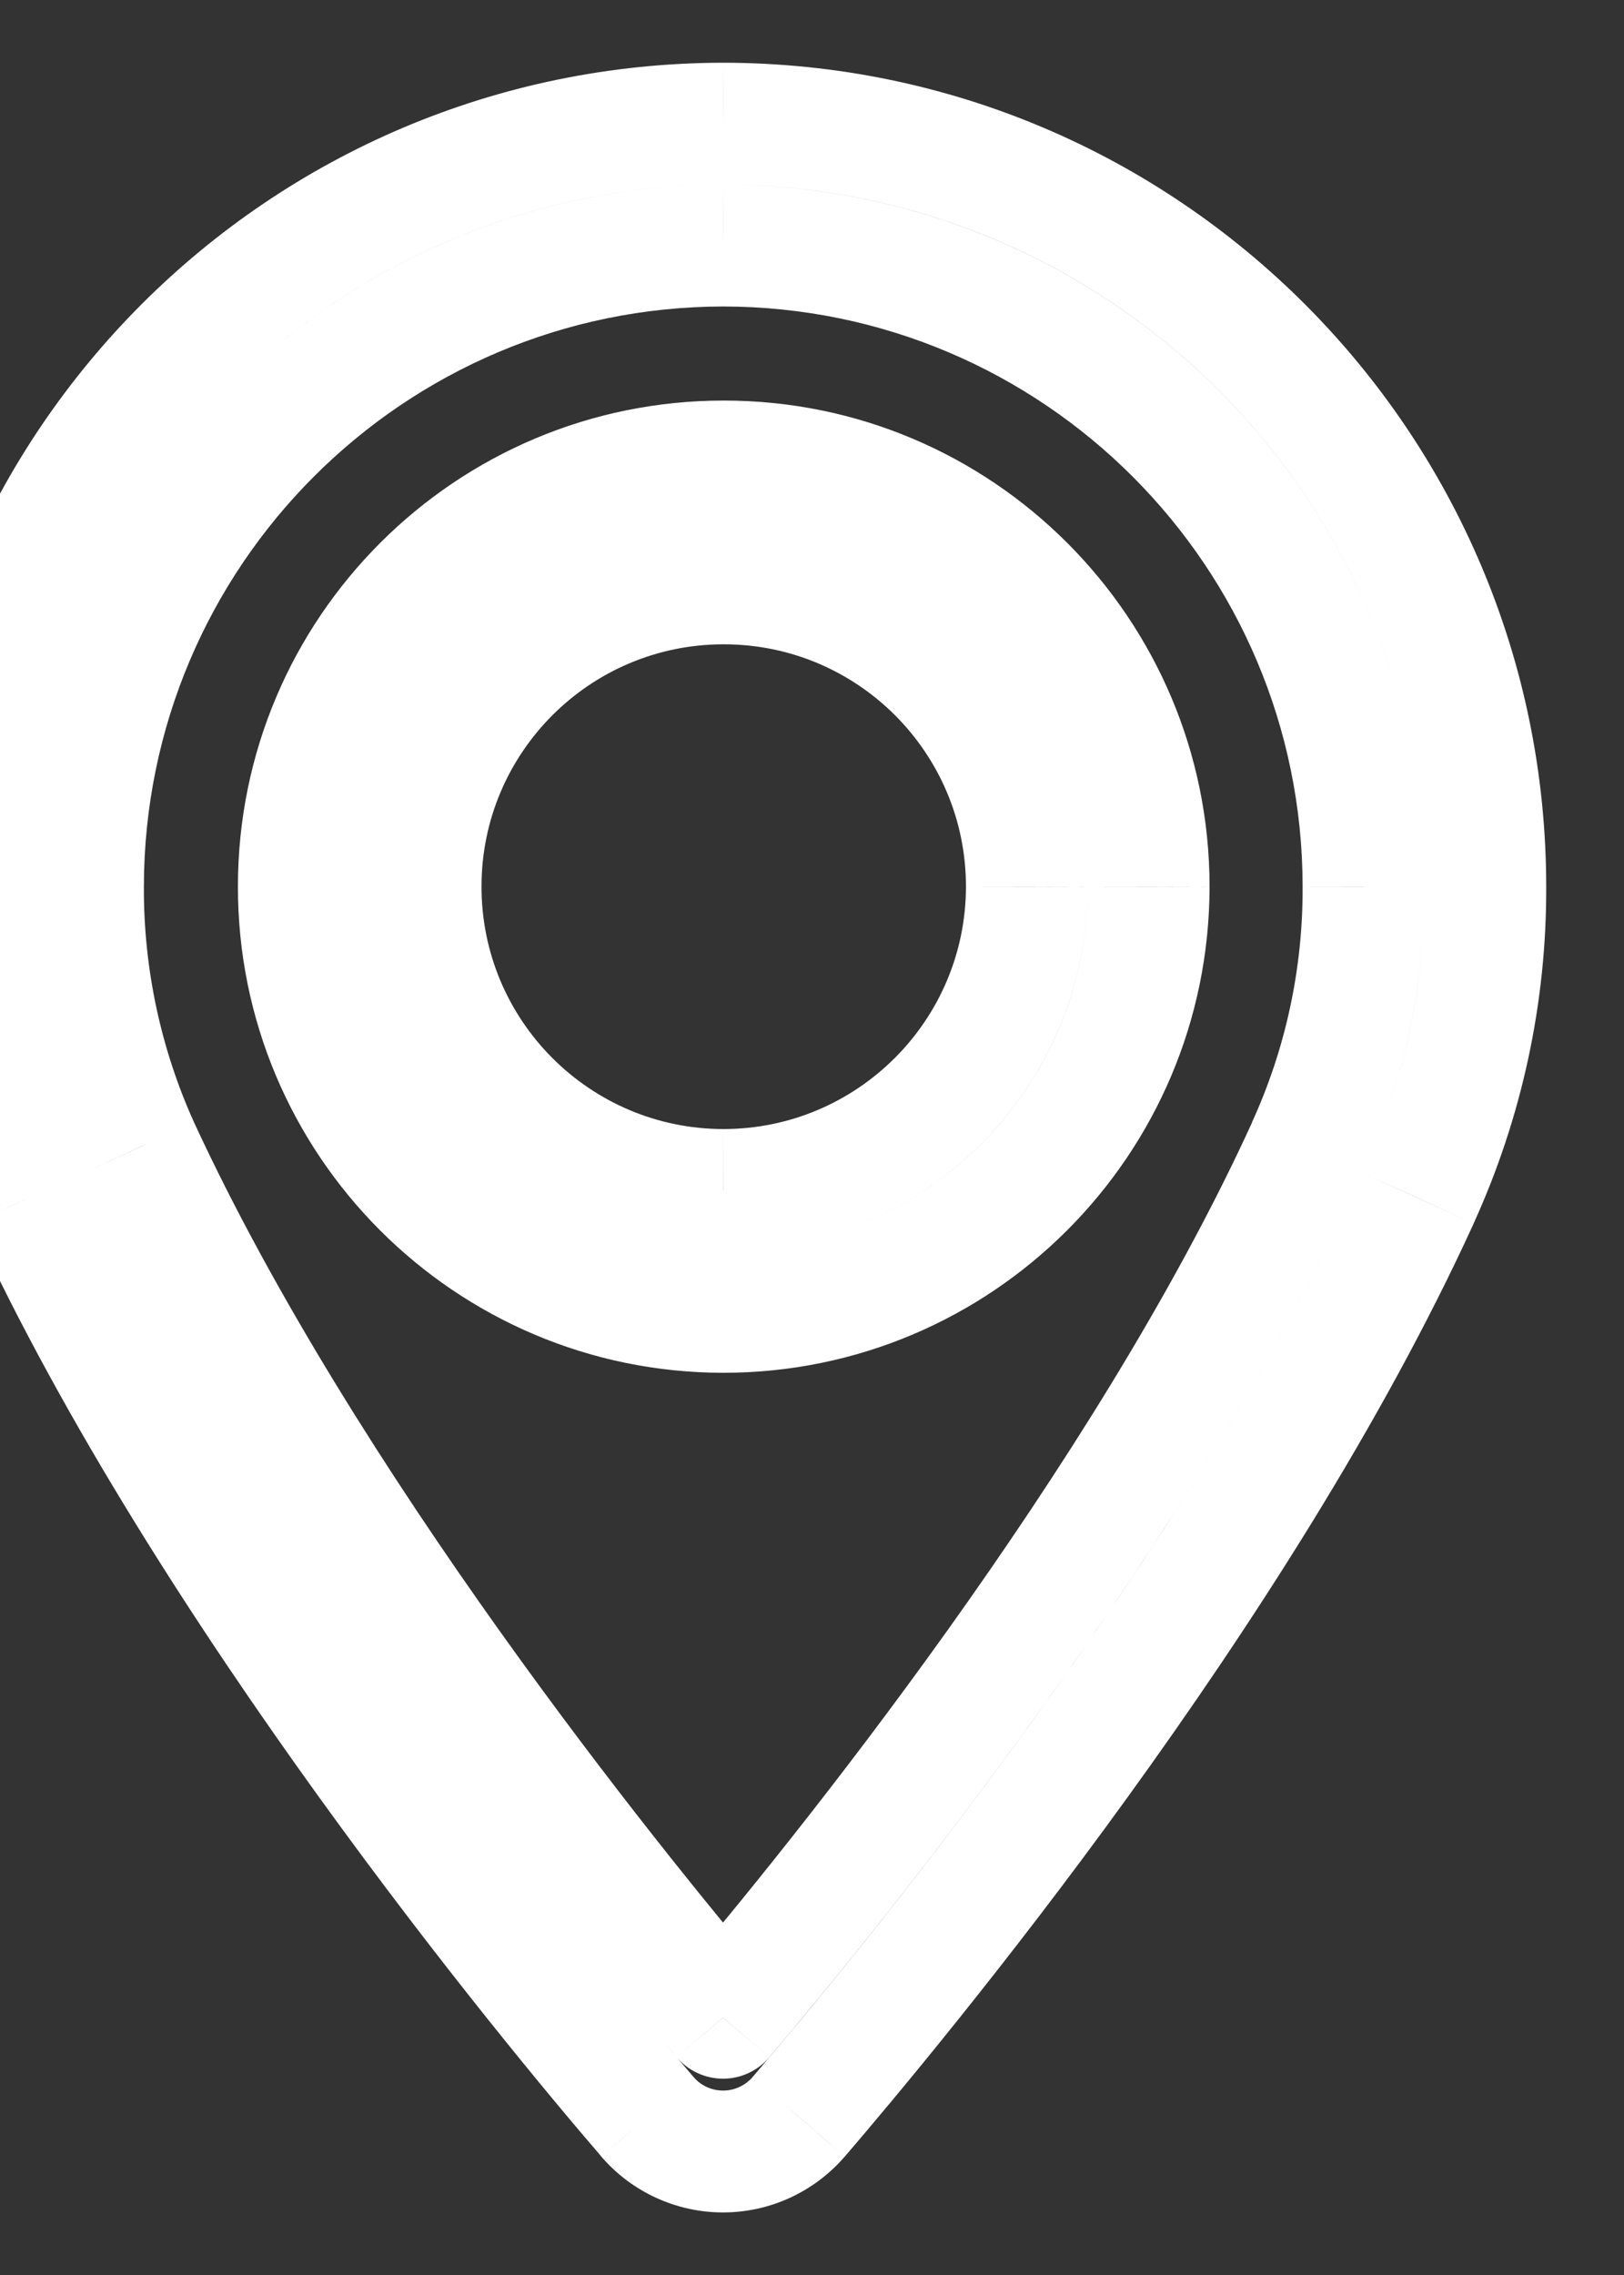 <svg width="10" height="14" viewBox="0 0 10 14" fill="none" xmlns="http://www.w3.org/2000/svg">
<rect x="0" y="0" width="10" height="14" fill="#333333" stroke="none"/>
<path d="M4.454 0.761L4.455 0.386L4.454 0.386L4.454 0.761ZM4.453 0.761L4.453 0.386H4.453L4.453 0.761ZM8.733 7.374L9.074 7.53L9.074 7.529L8.733 7.374ZM8.733 7.374L8.392 7.218L8.392 7.218L8.733 7.374ZM4.918 13.026L5.202 13.271L5.203 13.27L4.918 13.026ZM4.917 13.027L5.2 13.273L5.201 13.273L4.917 13.027ZM3.988 13.027L3.704 13.273L3.704 13.273L3.988 13.027ZM3.987 13.027L3.703 13.271L3.703 13.272L3.987 13.027ZM0.172 7.376L-0.168 7.533L-0.168 7.533L0.172 7.376ZM0.171 7.373L0.013 7.033C-0.174 7.12 -0.256 7.343 -0.169 7.53L0.171 7.373ZM0.171 7.373L0.329 7.713C0.516 7.627 0.598 7.406 0.513 7.218L0.171 7.373ZM-0.239 5.452L-0.237 5.077C-0.444 5.076 -0.612 5.243 -0.614 5.45L-0.239 5.452ZM0.136 5.454L0.136 5.829C0.343 5.829 0.511 5.662 0.511 5.455C0.512 5.248 0.345 5.08 0.138 5.079L0.136 5.454ZM-0.239 5.453L-0.614 5.453C-0.614 5.66 -0.446 5.828 -0.239 5.828L-0.239 5.453ZM9.146 5.456L9.146 5.831C9.353 5.831 9.521 5.663 9.521 5.456H9.146ZM8.771 5.456L8.769 5.081C8.563 5.082 8.395 5.25 8.396 5.457C8.396 5.664 8.564 5.832 8.771 5.831L8.771 5.456ZM9.146 5.455H9.521C9.521 5.355 9.481 5.26 9.411 5.189C9.34 5.119 9.244 5.08 9.144 5.08L9.146 5.455ZM0.511 5.454L0.886 5.455L0.886 5.455L0.511 5.454ZM4.454 1.511L4.454 1.136L4.453 1.136L4.454 1.511ZM0.511 5.456L0.886 5.458L0.886 5.457L0.511 5.456ZM0.854 7.062L0.512 7.217L0.513 7.22L0.854 7.062ZM4.452 12.417L4.166 12.659C4.237 12.743 4.342 12.792 4.452 12.792C4.562 12.792 4.667 12.743 4.738 12.659L4.452 12.417ZM8.051 7.062L8.392 7.218L8.392 7.218L8.051 7.062ZM8.396 5.458L8.021 5.459L8.021 5.459L8.396 5.458ZM8.396 5.457L8.021 5.457L8.021 5.458L8.396 5.457ZM2.59 5.455L2.965 5.455L2.59 5.455ZM4.457 3.59L4.457 3.215L4.457 3.59ZM4.454 7.323L4.453 7.698L4.454 7.698L4.454 7.323ZM6.323 5.456L6.698 5.457V5.456L6.323 5.456ZM4.454 7.698H4.829C4.829 7.491 4.661 7.323 4.454 7.323C4.247 7.323 4.079 7.491 4.079 7.698L4.454 7.698ZM4.454 8.073L4.079 8.073C4.079 8.28 4.247 8.448 4.454 8.448L4.454 8.073ZM7.073 5.457L7.448 5.457L7.448 5.457L7.073 5.457ZM7.073 5.456L7.448 5.457V5.456L7.073 5.456ZM4.457 2.84L4.458 2.465L4.457 2.84ZM1.84 5.454L1.465 5.454L1.84 5.454ZM4.453 8.073L4.453 8.448C4.552 8.448 4.648 8.409 4.718 8.339C4.788 8.269 4.828 8.173 4.828 8.074L4.453 8.073ZM4.454 0.386L4.453 0.386L4.454 1.136L4.455 1.136L4.454 0.386ZM9.521 5.455C9.519 2.658 7.252 0.39 4.455 0.386L4.454 1.136C6.838 1.139 8.769 3.072 8.771 5.456L9.521 5.455ZM9.074 7.529C9.371 6.878 9.524 6.17 9.521 5.454L8.771 5.457C8.773 6.065 8.644 6.665 8.392 7.218L9.074 7.529ZM9.074 7.53L9.074 7.53L8.392 7.218L8.392 7.218L9.074 7.53ZM5.203 13.27C5.811 12.561 7.946 9.998 9.074 7.53L8.392 7.218C7.312 9.58 5.242 12.073 4.634 12.782L5.203 13.27ZM5.201 13.273L5.202 13.271L4.634 12.781L4.633 12.783L5.201 13.273ZM4.452 13.615C4.739 13.615 5.012 13.49 5.2 13.273L4.634 12.782C4.588 12.835 4.522 12.865 4.452 12.865V13.615ZM3.704 13.273C3.892 13.49 4.165 13.615 4.452 13.615V12.865C4.383 12.865 4.316 12.835 4.271 12.782L3.704 13.273ZM3.703 13.272L3.704 13.273L4.271 12.782L4.27 12.781L3.703 13.272ZM-0.168 7.533C0.97 9.997 3.091 12.561 3.703 13.271L4.271 12.782C3.663 12.076 1.604 9.58 0.513 7.218L-0.168 7.533ZM-0.169 7.53L-0.168 7.533L0.513 7.218L0.512 7.216L-0.169 7.53ZM0.013 7.033L0.013 7.033L0.329 7.713L0.329 7.713L0.013 7.033ZM-0.614 5.45C-0.617 6.167 -0.466 6.876 -0.17 7.528L0.513 7.218C0.262 6.664 0.133 6.063 0.136 5.454L-0.614 5.45ZM-0.614 5.45C-0.614 5.45 -0.614 5.45 -0.614 5.45L0.136 5.454C0.136 5.454 0.136 5.454 0.136 5.454L-0.614 5.45ZM0.138 5.079L-0.237 5.077L-0.241 5.827L0.134 5.829L0.138 5.079ZM-0.239 5.828L0.136 5.829L0.137 5.079L-0.238 5.078L-0.239 5.828ZM-0.614 5.452C-0.614 5.452 -0.614 5.453 -0.614 5.453L0.136 5.454C0.136 5.454 0.136 5.453 0.136 5.453L-0.614 5.452ZM4.453 0.386C1.656 0.39 -0.61 2.656 -0.614 5.452L0.136 5.453C0.14 3.07 2.071 1.139 4.454 1.136L4.453 0.386ZM9.521 5.456C9.521 5.456 9.521 5.456 9.521 5.456C9.521 5.456 9.521 5.456 9.521 5.456C9.521 5.456 9.521 5.456 9.521 5.456C9.521 5.456 9.521 5.456 9.521 5.456C9.521 5.456 9.521 5.456 9.521 5.456C9.521 5.456 9.521 5.456 9.521 5.456C9.521 5.456 9.521 5.456 9.521 5.456C9.521 5.456 9.521 5.456 9.521 5.456C9.521 5.456 9.521 5.456 9.521 5.456C9.521 5.456 9.521 5.456 9.521 5.456C9.521 5.456 9.521 5.456 9.521 5.456C9.521 5.456 9.521 5.456 9.521 5.456C9.521 5.456 9.521 5.456 9.521 5.456C9.521 5.456 9.521 5.456 9.521 5.456C9.521 5.456 9.521 5.456 9.521 5.456C9.521 5.456 9.521 5.456 9.521 5.456C9.521 5.456 9.521 5.456 9.521 5.456C9.521 5.456 9.521 5.456 9.521 5.456C9.521 5.456 9.521 5.456 9.521 5.456C9.521 5.456 9.521 5.456 9.521 5.456C9.521 5.456 9.521 5.456 9.521 5.456C9.521 5.456 9.521 5.456 9.521 5.456C9.521 5.456 9.521 5.456 9.521 5.456C9.521 5.456 9.521 5.456 9.521 5.456C9.521 5.456 9.521 5.456 9.521 5.456C9.521 5.456 9.521 5.456 9.521 5.456C9.521 5.456 9.521 5.456 9.521 5.456C9.521 5.456 9.521 5.456 9.521 5.456C9.521 5.456 9.521 5.456 9.521 5.456C9.521 5.456 9.521 5.456 9.521 5.456C9.521 5.456 9.521 5.456 9.521 5.456C9.521 5.456 9.521 5.456 9.521 5.456C9.521 5.456 9.521 5.456 9.521 5.456C9.521 5.456 9.521 5.456 9.521 5.456C9.521 5.456 9.521 5.456 9.521 5.456C9.521 5.456 9.521 5.456 9.521 5.456C9.521 5.456 9.521 5.456 9.521 5.456C9.521 5.456 9.521 5.456 9.521 5.456C9.521 5.456 9.521 5.456 9.521 5.456C9.521 5.456 9.521 5.456 9.521 5.456C9.521 5.456 9.521 5.456 9.521 5.456C9.521 5.456 9.521 5.456 9.521 5.456C9.521 5.456 9.521 5.456 9.521 5.456C9.521 5.456 9.521 5.456 9.521 5.456C9.521 5.456 9.521 5.456 9.521 5.456C9.521 5.456 9.521 5.456 9.521 5.456C9.521 5.456 9.521 5.456 9.521 5.456C9.521 5.456 9.521 5.456 9.521 5.456C9.521 5.456 9.521 5.456 9.521 5.456C9.521 5.456 9.521 5.456 9.521 5.456C9.521 5.456 9.521 5.456 9.521 5.456C9.521 5.456 9.521 5.456 9.521 5.456C9.521 5.456 9.521 5.456 9.521 5.456C9.521 5.456 9.521 5.456 9.521 5.456C9.521 5.456 9.521 5.456 9.521 5.456C9.521 5.456 9.521 5.456 9.521 5.456C9.521 5.456 9.521 5.456 9.521 5.456C9.521 5.456 9.521 5.456 9.521 5.456C9.521 5.456 9.521 5.456 9.521 5.456C9.521 5.456 9.521 5.456 9.521 5.456C9.521 5.456 9.521 5.456 9.521 5.456C9.521 5.456 9.521 5.456 9.521 5.456C9.521 5.456 9.521 5.456 9.521 5.456C9.521 5.456 9.521 5.456 9.521 5.456C9.521 5.456 9.521 5.456 9.521 5.456C9.521 5.456 9.521 5.456 9.521 5.456C9.521 5.456 9.521 5.456 9.521 5.456C9.521 5.456 9.521 5.456 9.521 5.456C9.521 5.456 9.521 5.456 9.521 5.456C9.521 5.456 9.521 5.456 9.521 5.456C9.521 5.456 9.521 5.456 9.521 5.456C9.521 5.456 9.521 5.456 9.521 5.456C9.521 5.456 9.521 5.456 9.521 5.456C9.521 5.456 9.521 5.456 9.521 5.456C9.521 5.456 9.521 5.456 9.521 5.456C9.521 5.456 9.521 5.456 9.521 5.456C9.521 5.456 9.521 5.456 9.521 5.456C9.521 5.456 9.521 5.456 9.521 5.456C9.521 5.456 9.521 5.456 9.521 5.456C9.521 5.456 9.521 5.456 9.521 5.456C9.521 5.456 9.521 5.456 9.521 5.456C9.521 5.456 9.521 5.456 9.521 5.456C9.521 5.456 9.521 5.456 9.521 5.456C9.521 5.456 9.521 5.456 9.521 5.456C9.521 5.456 9.521 5.456 9.521 5.456C9.521 5.456 9.521 5.456 9.521 5.456C9.521 5.456 9.521 5.456 9.521 5.456C9.521 5.456 9.521 5.456 9.521 5.456C9.521 5.456 9.521 5.456 9.521 5.456C9.521 5.456 9.521 5.456 9.521 5.456C9.521 5.456 9.521 5.456 9.521 5.456C9.521 5.456 9.521 5.456 9.521 5.456C9.521 5.456 9.521 5.456 9.521 5.456C9.521 5.456 9.521 5.456 9.521 5.456C9.521 5.456 9.521 5.456 9.521 5.456C9.521 5.456 9.521 5.456 9.521 5.456C9.521 5.456 9.521 5.456 9.521 5.456C9.521 5.456 9.521 5.456 9.521 5.456C9.521 5.456 9.521 5.456 9.521 5.456C9.521 5.456 9.521 5.456 9.521 5.456C9.521 5.456 9.521 5.456 9.521 5.456C9.521 5.456 9.521 5.456 9.521 5.456C9.521 5.456 9.521 5.456 9.521 5.456C9.521 5.456 9.521 5.456 9.521 5.456C9.521 5.456 9.521 5.456 9.521 5.456C9.521 5.456 9.521 5.456 9.521 5.456C9.521 5.456 9.521 5.456 9.521 5.456C9.521 5.456 9.521 5.456 9.521 5.456C9.521 5.456 9.521 5.456 9.521 5.456C9.521 5.456 9.521 5.456 9.521 5.456C9.521 5.456 9.521 5.456 9.521 5.456C9.521 5.456 9.521 5.456 9.521 5.456C9.521 5.456 9.521 5.456 9.521 5.456C9.521 5.456 9.521 5.456 9.521 5.456C9.521 5.456 9.521 5.456 9.521 5.456C9.521 5.456 9.521 5.456 9.521 5.456C9.521 5.456 9.521 5.456 9.521 5.456C9.521 5.456 9.521 5.456 9.521 5.456C9.521 5.456 9.521 5.456 9.521 5.456C9.521 5.456 9.521 5.456 9.521 5.456C9.521 5.456 9.521 5.456 9.521 5.456C9.521 5.456 9.521 5.456 9.521 5.456C9.521 5.456 9.521 5.456 9.521 5.456C9.521 5.456 9.521 5.456 9.521 5.456C9.521 5.456 9.521 5.456 9.521 5.456C9.521 5.456 9.521 5.456 9.521 5.456C9.521 5.456 9.521 5.456 9.521 5.456C9.521 5.456 9.521 5.456 9.521 5.456C9.521 5.456 9.521 5.456 9.521 5.456C9.521 5.456 9.521 5.456 9.521 5.456C9.521 5.456 9.521 5.456 9.521 5.456C9.521 5.456 9.521 5.456 9.521 5.456C9.521 5.456 9.521 5.456 9.521 5.456C9.521 5.456 9.521 5.456 9.521 5.456C9.521 5.456 9.521 5.456 9.521 5.456C9.521 5.456 9.521 5.456 9.521 5.456C9.521 5.456 9.521 5.456 9.521 5.456C9.521 5.456 9.521 5.456 9.521 5.456C9.521 5.456 9.521 5.456 9.521 5.456C9.521 5.456 9.521 5.456 9.521 5.456C9.521 5.456 9.521 5.456 9.521 5.456C9.521 5.456 9.521 5.456 9.521 5.456C9.521 5.456 9.521 5.456 9.521 5.456C9.521 5.456 9.521 5.456 9.521 5.456C9.521 5.456 9.521 5.456 9.521 5.456C9.521 5.456 9.521 5.456 9.521 5.456C9.521 5.456 9.521 5.456 9.521 5.456C9.521 5.456 9.521 5.456 9.521 5.456C9.521 5.456 9.521 5.456 9.521 5.456C9.521 5.456 9.521 5.456 9.521 5.456C9.521 5.456 9.521 5.456 9.521 5.456C9.521 5.456 9.521 5.456 9.521 5.456C9.521 5.456 9.521 5.456 9.521 5.456C9.521 5.456 9.521 5.456 9.521 5.456C9.521 5.456 9.521 5.456 9.521 5.456C9.521 5.456 9.521 5.456 9.521 5.456C9.521 5.456 9.521 5.456 9.521 5.456C9.521 5.456 9.521 5.456 9.521 5.456C9.521 5.456 9.521 5.456 9.521 5.456C9.521 5.456 9.521 5.456 9.521 5.456C9.521 5.456 9.521 5.456 9.521 5.456C9.521 5.456 9.521 5.456 9.521 5.456C9.521 5.456 9.521 5.456 9.521 5.456C9.521 5.456 9.521 5.456 9.521 5.456C9.521 5.456 9.521 5.456 9.521 5.456C9.521 5.456 9.521 5.456 9.521 5.456C9.521 5.456 9.521 5.456 9.521 5.456C9.521 5.456 9.521 5.456 9.521 5.456C9.521 5.456 9.521 5.456 9.521 5.456C9.521 5.456 9.521 5.456 9.521 5.456C9.521 5.456 9.521 5.456 9.521 5.456C9.521 5.456 9.521 5.456 9.521 5.456C9.521 5.456 9.521 5.456 9.521 5.456C9.521 5.456 9.521 5.456 9.521 5.456C9.521 5.456 9.521 5.456 9.521 5.456C9.521 5.456 9.521 5.456 9.521 5.456C9.521 5.456 9.521 5.456 9.521 5.456C9.521 5.456 9.521 5.456 9.521 5.456C9.521 5.456 9.521 5.456 9.521 5.456C9.521 5.456 9.521 5.456 9.521 5.456C9.521 5.456 9.521 5.456 9.521 5.456C9.521 5.456 9.521 5.456 9.521 5.456C9.521 5.456 9.521 5.456 9.521 5.456C9.521 5.456 9.521 5.456 9.521 5.456C9.521 5.456 9.521 5.456 9.521 5.456C9.521 5.456 9.521 5.456 9.521 5.456C9.521 5.456 9.521 5.456 9.521 5.456C9.521 5.456 9.521 5.456 9.521 5.456C9.521 5.456 9.521 5.456 9.521 5.456C9.521 5.456 9.521 5.456 9.521 5.456C9.521 5.456 9.521 5.456 9.521 5.456C9.521 5.456 9.521 5.456 9.521 5.456C9.521 5.456 9.521 5.456 9.521 5.456C9.521 5.456 9.521 5.456 9.521 5.456C9.521 5.456 9.521 5.456 9.521 5.456C9.521 5.456 9.521 5.456 9.521 5.456C9.521 5.456 9.521 5.456 9.521 5.456C9.521 5.456 9.521 5.456 9.521 5.456C9.521 5.456 9.521 5.456 9.521 5.456C9.521 5.456 9.521 5.456 9.521 5.456C9.521 5.456 9.521 5.456 9.521 5.456C9.521 5.456 9.521 5.456 9.521 5.456C9.521 5.456 9.521 5.456 9.521 5.456C9.521 5.456 9.521 5.456 9.521 5.456C9.521 5.456 9.521 5.456 9.521 5.456C9.521 5.456 9.521 5.456 9.521 5.456C9.521 5.456 9.521 5.456 9.521 5.456C9.521 5.456 9.521 5.456 9.521 5.456C9.521 5.456 9.521 5.456 9.521 5.456C9.521 5.456 9.521 5.456 9.521 5.456C9.521 5.456 9.521 5.456 9.521 5.456C9.521 5.456 9.521 5.456 9.521 5.456C9.521 5.456 9.521 5.456 9.521 5.456C9.521 5.456 9.521 5.456 9.521 5.456C9.521 5.456 9.521 5.456 9.521 5.456C9.521 5.456 9.521 5.456 9.521 5.456C9.521 5.456 9.521 5.456 9.521 5.456C9.521 5.456 9.521 5.456 9.521 5.456C9.521 5.456 9.521 5.456 9.521 5.456C9.521 5.456 9.521 5.456 9.521 5.456C9.521 5.456 9.521 5.456 9.521 5.456C9.521 5.456 9.521 5.456 9.521 5.456C9.521 5.456 9.521 5.456 9.521 5.456C9.521 5.456 9.521 5.456 9.521 5.456C9.521 5.456 9.521 5.456 9.521 5.456C9.521 5.456 9.521 5.456 9.521 5.456C9.521 5.456 9.521 5.456 9.521 5.456C9.521 5.456 9.521 5.456 9.521 5.456C9.521 5.456 9.521 5.456 9.521 5.456C9.521 5.456 9.521 5.456 9.521 5.456C9.521 5.456 9.521 5.456 9.521 5.456C9.521 5.456 9.521 5.456 9.521 5.456C9.521 5.456 9.521 5.456 9.521 5.456C9.521 5.456 9.521 5.456 9.521 5.456C9.521 5.456 9.521 5.456 9.521 5.456C9.521 5.456 9.521 5.456 9.521 5.456C9.521 5.456 9.521 5.456 9.521 5.456C9.521 5.456 9.521 5.456 9.521 5.456C9.521 5.456 9.521 5.456 9.521 5.456C9.521 5.456 9.521 5.456 9.521 5.456C9.521 5.456 9.521 5.456 9.521 5.456C9.521 5.456 9.521 5.456 9.521 5.456C9.521 5.456 9.521 5.456 9.521 5.456C9.521 5.456 9.521 5.456 9.521 5.456C9.521 5.456 9.521 5.456 9.521 5.456C9.521 5.456 9.521 5.456 9.521 5.456C9.521 5.456 9.521 5.456 9.521 5.456C9.521 5.456 9.521 5.456 9.521 5.456C9.521 5.456 9.521 5.456 9.521 5.456C9.521 5.456 9.521 5.456 9.521 5.456C9.521 5.456 9.521 5.456 9.521 5.456C9.521 5.456 9.521 5.456 9.521 5.456C9.521 5.456 9.521 5.456 9.521 5.456C9.521 5.456 9.521 5.456 9.521 5.456C9.521 5.456 9.521 5.456 9.521 5.456C9.521 5.456 9.521 5.456 9.521 5.456C9.521 5.456 9.521 5.456 9.521 5.456C9.521 5.456 9.521 5.456 9.521 5.456C9.521 5.456 9.521 5.456 9.521 5.456C9.521 5.456 9.521 5.456 9.521 5.456C9.521 5.456 9.521 5.456 9.521 5.456C9.521 5.456 9.521 5.456 9.521 5.456C9.521 5.456 9.521 5.456 9.521 5.456C9.521 5.456 9.521 5.456 9.521 5.456C9.521 5.456 9.521 5.456 9.521 5.456C9.521 5.456 9.521 5.456 9.521 5.456C9.521 5.456 9.521 5.456 9.521 5.456C9.521 5.456 9.521 5.456 9.521 5.456C9.521 5.456 9.521 5.456 9.521 5.456C9.521 5.456 9.521 5.456 9.521 5.456C9.521 5.456 9.521 5.456 9.521 5.456C9.521 5.456 9.521 5.456 9.521 5.456C9.521 5.456 9.521 5.456 9.521 5.456C9.521 5.456 9.521 5.456 9.521 5.456C9.521 5.456 9.521 5.456 9.521 5.456C9.521 5.456 9.521 5.456 9.521 5.456C9.521 5.456 9.521 5.456 9.521 5.456C9.521 5.456 9.521 5.456 9.521 5.456C9.521 5.456 9.521 5.456 9.521 5.456C9.521 5.456 9.521 5.456 9.521 5.456C9.521 5.456 9.521 5.456 9.521 5.456C9.521 5.456 9.521 5.456 9.521 5.456C9.521 5.456 9.521 5.456 9.521 5.456C9.521 5.456 9.521 5.456 9.521 5.456C9.521 5.456 9.521 5.456 9.521 5.456C9.521 5.456 9.521 5.456 9.521 5.456C9.521 5.456 9.521 5.456 9.521 5.456C9.521 5.456 9.521 5.456 9.521 5.456C9.521 5.456 9.521 5.456 9.521 5.456C9.521 5.456 9.521 5.456 9.521 5.456C9.521 5.456 9.521 5.456 9.521 5.456C9.521 5.456 9.521 5.456 9.521 5.456C9.521 5.456 9.521 5.456 9.521 5.456C9.521 5.456 9.521 5.456 9.521 5.456C9.521 5.456 9.521 5.456 9.521 5.456C9.521 5.456 9.521 5.456 9.521 5.456C9.521 5.456 9.521 5.456 9.521 5.456C9.521 5.456 9.521 5.456 9.521 5.456C9.521 5.456 9.521 5.456 9.521 5.456C9.521 5.456 9.521 5.456 9.521 5.456C9.521 5.456 9.521 5.456 9.521 5.456C9.521 5.456 9.521 5.456 9.521 5.456C9.521 5.456 9.521 5.456 9.521 5.456C9.521 5.456 9.521 5.456 9.521 5.456C9.521 5.456 9.521 5.456 9.521 5.456C9.521 5.456 9.521 5.456 9.521 5.456C9.521 5.456 9.521 5.456 9.521 5.456C9.521 5.456 9.521 5.456 9.521 5.456C9.521 5.456 9.521 5.456 9.521 5.456C9.521 5.456 9.521 5.456 9.521 5.456C9.521 5.456 9.521 5.456 9.521 5.456C9.521 5.456 9.521 5.456 9.521 5.456C9.521 5.456 9.521 5.456 9.521 5.456C9.521 5.456 9.521 5.456 9.521 5.456C9.521 5.456 9.521 5.456 9.521 5.456C9.521 5.456 9.521 5.456 9.521 5.456C9.521 5.456 9.521 5.456 9.521 5.456C9.521 5.456 9.521 5.456 9.521 5.456C9.521 5.456 9.521 5.456 9.521 5.456C9.521 5.456 9.521 5.456 9.521 5.456C9.521 5.456 9.521 5.456 9.521 5.456C9.521 5.456 9.521 5.456 9.521 5.456C9.521 5.456 9.521 5.456 9.521 5.456C9.521 5.456 9.521 5.456 9.521 5.456C9.521 5.456 9.521 5.456 9.521 5.456C9.521 5.456 9.521 5.456 9.521 5.456C9.521 5.456 9.521 5.456 9.521 5.456C9.521 5.456 9.521 5.456 9.521 5.456C9.521 5.456 9.521 5.456 9.521 5.456C9.521 5.456 9.521 5.456 9.521 5.456C9.521 5.456 9.521 5.456 9.521 5.456C9.521 5.456 9.521 5.456 9.521 5.456C9.521 5.456 9.521 5.456 9.521 5.456C9.521 5.456 9.521 5.456 9.521 5.456C9.521 5.456 9.521 5.456 9.521 5.456C9.521 5.456 9.521 5.456 9.521 5.456C9.521 5.456 9.521 5.456 9.521 5.456C9.521 5.456 9.521 5.456 9.521 5.456C9.521 5.456 9.521 5.456 9.521 5.456C9.521 5.456 9.521 5.456 9.521 5.456C9.521 5.456 9.521 5.456 9.521 5.456C9.521 5.456 9.521 5.456 9.521 5.456C9.521 5.456 9.521 5.456 9.521 5.456C9.521 5.456 9.521 5.456 9.521 5.456C9.521 5.456 9.521 5.456 9.521 5.456C9.521 5.456 9.521 5.456 9.521 5.456C9.521 5.456 9.521 5.456 9.521 5.456C9.521 5.456 9.521 5.456 9.521 5.456C9.521 5.456 9.521 5.456 9.521 5.456C9.521 5.456 9.521 5.456 9.521 5.456C9.521 5.456 9.521 5.456 9.521 5.456C9.521 5.456 9.521 5.456 9.521 5.456C9.521 5.456 9.521 5.456 9.521 5.456C9.521 5.456 9.521 5.456 9.521 5.456C9.521 5.456 9.521 5.456 9.521 5.456C9.521 5.456 9.521 5.456 9.521 5.456C9.521 5.456 9.521 5.456 9.521 5.456C9.521 5.456 9.521 5.456 9.521 5.456C9.521 5.456 9.521 5.456 9.521 5.456C9.521 5.456 9.521 5.456 9.521 5.456C9.521 5.456 9.521 5.456 9.521 5.456C9.521 5.456 9.521 5.456 9.521 5.456C9.521 5.456 9.521 5.456 9.521 5.456C9.521 5.456 9.521 5.456 9.521 5.456C9.521 5.456 9.521 5.456 9.521 5.456C9.521 5.456 9.521 5.456 9.521 5.456C9.521 5.456 9.521 5.456 9.521 5.456C9.521 5.456 9.521 5.456 9.521 5.456C9.521 5.456 9.521 5.456 9.521 5.456C9.521 5.456 9.521 5.456 9.521 5.456C9.521 5.456 9.521 5.456 9.521 5.456C9.521 5.456 9.521 5.456 9.521 5.456C9.521 5.456 9.521 5.456 9.521 5.456C9.521 5.456 9.521 5.456 9.521 5.456C9.521 5.456 9.521 5.456 9.521 5.456C9.521 5.456 9.521 5.456 9.521 5.456C9.521 5.456 9.521 5.456 9.521 5.456C9.521 5.456 9.521 5.456 9.521 5.456C9.521 5.456 9.521 5.456 9.521 5.456C9.521 5.456 9.521 5.456 9.521 5.456C9.521 5.456 9.521 5.456 9.521 5.456C9.521 5.456 9.521 5.456 9.521 5.456C9.521 5.456 9.521 5.456 9.521 5.456C9.521 5.456 9.521 5.456 9.521 5.456C9.521 5.456 9.521 5.456 9.521 5.456C9.521 5.456 9.521 5.456 9.521 5.456C9.521 5.456 9.521 5.456 9.521 5.456C9.521 5.456 9.521 5.456 9.521 5.456C9.521 5.456 9.521 5.456 9.521 5.456C9.521 5.456 9.521 5.456 9.521 5.456C9.521 5.456 9.521 5.456 9.521 5.456C9.521 5.456 9.521 5.456 9.521 5.456C9.521 5.456 9.521 5.456 9.521 5.456C9.521 5.456 9.521 5.456 9.521 5.456C9.521 5.456 9.521 5.456 9.521 5.456C9.521 5.456 9.521 5.456 9.521 5.456C9.521 5.456 9.521 5.456 9.521 5.456C9.521 5.456 9.521 5.456 9.521 5.456C9.521 5.456 9.521 5.456 9.521 5.456C9.521 5.456 9.521 5.456 9.521 5.456C9.521 5.456 9.521 5.456 9.521 5.456C9.521 5.456 9.521 5.456 9.521 5.456C9.521 5.456 9.521 5.456 9.521 5.456C9.521 5.456 9.521 5.456 9.521 5.456C9.521 5.456 9.521 5.456 9.521 5.456C9.521 5.456 9.521 5.456 9.521 5.456C9.521 5.456 9.521 5.456 9.521 5.456C9.521 5.456 9.521 5.456 9.521 5.456C9.521 5.456 9.521 5.456 9.521 5.456C9.521 5.456 9.521 5.456 9.521 5.456C9.521 5.456 9.521 5.456 9.521 5.456C9.521 5.456 9.521 5.456 9.521 5.456C9.521 5.456 9.521 5.456 9.521 5.456C9.521 5.456 9.521 5.456 9.521 5.456C9.521 5.456 9.521 5.456 9.521 5.456C9.521 5.456 9.521 5.456 9.521 5.456C9.521 5.456 9.521 5.456 9.521 5.456C9.521 5.456 9.521 5.456 9.521 5.456C9.521 5.456 9.521 5.456 9.521 5.456C9.521 5.456 9.521 5.456 9.521 5.456C9.521 5.456 9.521 5.456 9.521 5.456C9.521 5.456 9.521 5.456 9.521 5.456C9.521 5.456 9.521 5.456 9.521 5.456C9.521 5.456 9.521 5.456 9.521 5.456C9.521 5.456 9.521 5.456 9.521 5.456C9.521 5.456 9.521 5.456 9.521 5.456C9.521 5.456 9.521 5.456 9.521 5.456C9.521 5.456 9.521 5.456 9.521 5.456C9.521 5.456 9.521 5.456 9.521 5.456C9.521 5.456 9.521 5.456 9.521 5.456C9.521 5.456 9.521 5.456 9.521 5.456C9.521 5.456 9.521 5.456 9.521 5.456C9.521 5.456 9.521 5.456 9.521 5.456C9.521 5.456 9.521 5.456 9.521 5.456C9.521 5.456 9.521 5.456 9.521 5.456C9.521 5.456 9.521 5.456 9.521 5.456C9.521 5.456 9.521 5.456 9.521 5.456C9.521 5.456 9.521 5.456 9.521 5.456C9.521 5.456 9.521 5.456 9.521 5.456C9.521 5.456 9.521 5.456 9.521 5.456C9.521 5.456 9.521 5.456 9.521 5.456C9.521 5.456 9.521 5.456 9.521 5.456C9.521 5.456 9.521 5.456 9.521 5.456C9.521 5.456 9.521 5.456 9.521 5.456C9.521 5.456 9.521 5.456 9.521 5.456C9.521 5.456 9.521 5.456 9.521 5.456C9.521 5.456 9.521 5.456 9.521 5.456C9.521 5.456 9.521 5.456 9.521 5.456C9.521 5.456 9.521 5.456 9.521 5.456C9.521 5.456 9.521 5.456 9.521 5.456C9.521 5.456 9.521 5.456 9.521 5.456C9.521 5.456 9.521 5.456 9.521 5.456C9.521 5.456 9.521 5.456 9.521 5.456C9.521 5.456 9.521 5.456 9.521 5.456C9.521 5.456 9.521 5.456 9.521 5.456C9.521 5.456 9.521 5.456 9.521 5.456C9.521 5.456 9.521 5.456 9.521 5.456C9.521 5.456 9.521 5.456 9.521 5.456C9.521 5.456 9.521 5.456 9.521 5.456C9.521 5.456 9.521 5.456 9.521 5.456C9.521 5.456 9.521 5.456 9.521 5.456C9.521 5.456 9.521 5.456 9.521 5.456C9.521 5.456 9.521 5.456 9.521 5.456C9.521 5.456 9.521 5.456 9.521 5.456C9.521 5.456 9.521 5.456 9.521 5.456C9.521 5.456 9.521 5.456 9.521 5.456C9.521 5.456 9.521 5.456 9.521 5.456C9.521 5.456 9.521 5.456 9.521 5.456C9.521 5.456 9.521 5.456 9.521 5.456C9.521 5.456 9.521 5.456 9.521 5.456C9.521 5.456 9.521 5.456 9.521 5.456C9.521 5.456 9.521 5.456 9.521 5.456C9.521 5.456 9.521 5.456 9.521 5.456C9.521 5.456 9.521 5.456 9.521 5.456C9.521 5.456 9.521 5.456 9.521 5.456C9.521 5.456 9.521 5.456 9.521 5.456C9.521 5.456 9.521 5.456 9.521 5.456C9.521 5.456 9.521 5.456 9.521 5.456C9.521 5.456 9.521 5.456 9.521 5.456C9.521 5.456 9.521 5.456 9.521 5.456C9.521 5.456 9.521 5.456 9.521 5.456C9.521 5.456 9.521 5.456 9.521 5.456C9.521 5.456 9.521 5.456 9.521 5.456C9.521 5.456 9.521 5.456 9.521 5.456C9.521 5.456 9.521 5.456 9.521 5.456C9.521 5.456 9.521 5.456 9.521 5.456C9.521 5.456 9.521 5.456 9.521 5.456C9.521 5.456 9.521 5.456 9.521 5.456C9.521 5.456 9.521 5.456 9.521 5.456C9.521 5.456 9.521 5.456 9.521 5.456C9.521 5.456 9.521 5.456 9.521 5.456C9.521 5.456 9.521 5.456 9.521 5.456C9.521 5.456 9.521 5.456 9.521 5.456C9.521 5.456 9.521 5.456 9.521 5.456C9.521 5.456 9.521 5.456 9.521 5.456C9.521 5.456 9.521 5.456 9.521 5.456C9.521 5.456 9.521 5.456 9.521 5.456C9.521 5.456 9.521 5.456 9.521 5.456C9.521 5.456 9.521 5.456 9.521 5.456C9.521 5.456 9.521 5.456 9.521 5.456C9.521 5.456 9.521 5.456 9.521 5.456C9.521 5.456 9.521 5.456 9.521 5.456C9.521 5.456 9.521 5.456 9.521 5.456C9.521 5.456 9.521 5.456 9.521 5.456C9.521 5.456 9.521 5.456 9.521 5.456C9.521 5.456 9.521 5.456 9.521 5.456C9.521 5.456 9.521 5.456 9.521 5.456C9.521 5.456 9.521 5.456 9.521 5.456C9.521 5.456 9.521 5.456 9.521 5.456C9.521 5.456 9.521 5.456 9.521 5.456C9.521 5.456 9.521 5.456 9.521 5.456C9.521 5.456 9.521 5.456 9.521 5.456H8.771C8.771 5.456 8.771 5.456 8.771 5.456C8.771 5.456 8.771 5.456 8.771 5.456C8.771 5.456 8.771 5.456 8.771 5.456C8.771 5.456 8.771 5.456 8.771 5.456C8.771 5.456 8.771 5.456 8.771 5.456C8.771 5.456 8.771 5.456 8.771 5.456C8.771 5.456 8.771 5.456 8.771 5.456C8.771 5.456 8.771 5.456 8.771 5.456C8.771 5.456 8.771 5.456 8.771 5.456C8.771 5.456 8.771 5.456 8.771 5.456C8.771 5.456 8.771 5.456 8.771 5.456C8.771 5.456 8.771 5.456 8.771 5.456C8.771 5.456 8.771 5.456 8.771 5.456C8.771 5.456 8.771 5.456 8.771 5.456C8.771 5.456 8.771 5.456 8.771 5.456C8.771 5.456 8.771 5.456 8.771 5.456C8.771 5.456 8.771 5.456 8.771 5.456C8.771 5.456 8.771 5.456 8.771 5.456C8.771 5.456 8.771 5.456 8.771 5.456C8.771 5.456 8.771 5.456 8.771 5.456C8.771 5.456 8.771 5.456 8.771 5.456C8.771 5.456 8.771 5.456 8.771 5.456C8.771 5.456 8.771 5.456 8.771 5.456C8.771 5.456 8.771 5.456 8.771 5.456C8.771 5.456 8.771 5.456 8.771 5.456C8.771 5.456 8.771 5.456 8.771 5.456C8.771 5.456 8.771 5.456 8.771 5.456C8.771 5.456 8.771 5.456 8.771 5.456C8.771 5.456 8.771 5.456 8.771 5.456C8.771 5.456 8.771 5.456 8.771 5.456C8.771 5.456 8.771 5.456 8.771 5.456C8.771 5.456 8.771 5.456 8.771 5.456C8.771 5.456 8.771 5.456 8.771 5.456C8.771 5.456 8.771 5.456 8.771 5.456C8.771 5.456 8.771 5.456 8.771 5.456C8.771 5.456 8.771 5.456 8.771 5.456C8.771 5.456 8.771 5.456 8.771 5.456C8.771 5.456 8.771 5.456 8.771 5.456C8.771 5.456 8.771 5.456 8.771 5.456C8.771 5.456 8.771 5.456 8.771 5.456C8.771 5.456 8.771 5.456 8.771 5.456C8.771 5.456 8.771 5.456 8.771 5.456C8.771 5.456 8.771 5.456 8.771 5.456C8.771 5.456 8.771 5.456 8.771 5.456C8.771 5.456 8.771 5.456 8.771 5.456C8.771 5.456 8.771 5.456 8.771 5.456C8.771 5.456 8.771 5.456 8.771 5.456C8.771 5.456 8.771 5.456 8.771 5.456C8.771 5.456 8.771 5.456 8.771 5.456C8.771 5.456 8.771 5.456 8.771 5.456C8.771 5.456 8.771 5.456 8.771 5.456C8.771 5.456 8.771 5.456 8.771 5.456C8.771 5.456 8.771 5.456 8.771 5.456C8.771 5.456 8.771 5.456 8.771 5.456C8.771 5.456 8.771 5.456 8.771 5.456C8.771 5.456 8.771 5.456 8.771 5.456C8.771 5.456 8.771 5.456 8.771 5.456C8.771 5.456 8.771 5.456 8.771 5.456C8.771 5.456 8.771 5.456 8.771 5.456C8.771 5.456 8.771 5.456 8.771 5.456C8.771 5.456 8.771 5.456 8.771 5.456C8.771 5.456 8.771 5.456 8.771 5.456C8.771 5.456 8.771 5.456 8.771 5.456C8.771 5.456 8.771 5.456 8.771 5.456C8.771 5.456 8.771 5.456 8.771 5.456C8.771 5.456 8.771 5.456 8.771 5.456C8.771 5.456 8.771 5.456 8.771 5.456C8.771 5.456 8.771 5.456 8.771 5.456C8.771 5.456 8.771 5.456 8.771 5.456C8.771 5.456 8.771 5.456 8.771 5.456C8.771 5.456 8.771 5.456 8.771 5.456C8.771 5.456 8.771 5.456 8.771 5.456C8.771 5.456 8.771 5.456 8.771 5.456C8.771 5.456 8.771 5.456 8.771 5.456C8.771 5.456 8.771 5.456 8.771 5.456C8.771 5.456 8.771 5.456 8.771 5.456C8.771 5.456 8.771 5.456 8.771 5.456C8.771 5.456 8.771 5.456 8.771 5.456C8.771 5.456 8.771 5.456 8.771 5.456C8.771 5.456 8.771 5.456 8.771 5.456C8.771 5.456 8.771 5.456 8.771 5.456C8.771 5.456 8.771 5.456 8.771 5.456C8.771 5.456 8.771 5.456 8.771 5.456C8.771 5.456 8.771 5.456 8.771 5.456C8.771 5.456 8.771 5.456 8.771 5.456C8.771 5.456 8.771 5.456 8.771 5.456C8.771 5.456 8.771 5.456 8.771 5.456C8.771 5.456 8.771 5.456 8.771 5.456C8.771 5.456 8.771 5.456 8.771 5.456C8.771 5.456 8.771 5.456 8.771 5.456C8.771 5.456 8.771 5.456 8.771 5.456C8.771 5.456 8.771 5.456 8.771 5.456C8.771 5.456 8.771 5.456 8.771 5.456C8.771 5.456 8.771 5.456 8.771 5.456C8.771 5.456 8.771 5.456 8.771 5.456C8.771 5.456 8.771 5.456 8.771 5.456C8.771 5.456 8.771 5.456 8.771 5.456C8.771 5.456 8.771 5.456 8.771 5.456C8.771 5.456 8.771 5.456 8.771 5.456C8.771 5.456 8.771 5.456 8.771 5.456C8.771 5.456 8.771 5.456 8.771 5.456C8.771 5.456 8.771 5.456 8.771 5.456C8.771 5.456 8.771 5.456 8.771 5.456C8.771 5.456 8.771 5.456 8.771 5.456C8.771 5.456 8.771 5.456 8.771 5.456C8.771 5.456 8.771 5.456 8.771 5.456C8.771 5.456 8.771 5.456 8.771 5.456C8.771 5.456 8.771 5.456 8.771 5.456C8.771 5.456 8.771 5.456 8.771 5.456C8.771 5.456 8.771 5.456 8.771 5.456C8.771 5.456 8.771 5.456 8.771 5.456C8.771 5.456 8.771 5.456 8.771 5.456C8.771 5.456 8.771 5.456 8.771 5.456C8.771 5.456 8.771 5.456 8.771 5.456C8.771 5.456 8.771 5.456 8.771 5.456C8.771 5.456 8.771 5.456 8.771 5.456C8.771 5.456 8.771 5.456 8.771 5.456C8.771 5.456 8.771 5.456 8.771 5.456C8.771 5.456 8.771 5.456 8.771 5.456C8.771 5.456 8.771 5.456 8.771 5.456C8.771 5.456 8.771 5.456 8.771 5.456C8.771 5.456 8.771 5.456 8.771 5.456C8.771 5.456 8.771 5.456 8.771 5.456C8.771 5.456 8.771 5.456 8.771 5.456C8.771 5.456 8.771 5.456 8.771 5.456C8.771 5.456 8.771 5.456 8.771 5.456C8.771 5.456 8.771 5.456 8.771 5.456C8.771 5.456 8.771 5.456 8.771 5.456C8.771 5.456 8.771 5.456 8.771 5.456C8.771 5.456 8.771 5.456 8.771 5.456C8.771 5.456 8.771 5.456 8.771 5.456C8.771 5.456 8.771 5.456 8.771 5.456C8.771 5.456 8.771 5.456 8.771 5.456C8.771 5.456 8.771 5.456 8.771 5.456C8.771 5.456 8.771 5.456 8.771 5.456C8.771 5.456 8.771 5.456 8.771 5.456C8.771 5.456 8.771 5.456 8.771 5.456C8.771 5.456 8.771 5.456 8.771 5.456C8.771 5.456 8.771 5.456 8.771 5.456C8.771 5.456 8.771 5.456 8.771 5.456C8.771 5.456 8.771 5.456 8.771 5.456C8.771 5.456 8.771 5.456 8.771 5.456C8.771 5.456 8.771 5.456 8.771 5.456C8.771 5.456 8.771 5.456 8.771 5.456C8.771 5.456 8.771 5.456 8.771 5.456C8.771 5.456 8.771 5.456 8.771 5.456C8.771 5.456 8.771 5.456 8.771 5.456C8.771 5.456 8.771 5.456 8.771 5.456C8.771 5.456 8.771 5.456 8.771 5.456C8.771 5.456 8.771 5.456 8.771 5.456C8.771 5.456 8.771 5.456 8.771 5.456C8.771 5.456 8.771 5.456 8.771 5.456C8.771 5.456 8.771 5.456 8.771 5.456C8.771 5.456 8.771 5.456 8.771 5.456C8.771 5.456 8.771 5.456 8.771 5.456C8.771 5.456 8.771 5.456 8.771 5.456C8.771 5.456 8.771 5.456 8.771 5.456C8.771 5.456 8.771 5.456 8.771 5.456C8.771 5.456 8.771 5.456 8.771 5.456C8.771 5.456 8.771 5.456 8.771 5.456C8.771 5.456 8.771 5.456 8.771 5.456C8.771 5.456 8.771 5.456 8.771 5.456C8.771 5.456 8.771 5.456 8.771 5.456C8.771 5.456 8.771 5.456 8.771 5.456C8.771 5.456 8.771 5.456 8.771 5.456C8.771 5.456 8.771 5.456 8.771 5.456C8.771 5.456 8.771 5.456 8.771 5.456C8.771 5.456 8.771 5.456 8.771 5.456C8.771 5.456 8.771 5.456 8.771 5.456C8.771 5.456 8.771 5.456 8.771 5.456C8.771 5.456 8.771 5.456 8.771 5.456C8.771 5.456 8.771 5.456 8.771 5.456C8.771 5.456 8.771 5.456 8.771 5.456C8.771 5.456 8.771 5.456 8.771 5.456C8.771 5.456 8.771 5.456 8.771 5.456C8.771 5.456 8.771 5.456 8.771 5.456C8.771 5.456 8.771 5.456 8.771 5.456C8.771 5.456 8.771 5.456 8.771 5.456C8.771 5.456 8.771 5.456 8.771 5.456C8.771 5.456 8.771 5.456 8.771 5.456C8.771 5.456 8.771 5.456 8.771 5.456C8.771 5.456 8.771 5.456 8.771 5.456C8.771 5.456 8.771 5.456 8.771 5.456C8.771 5.456 8.771 5.456 8.771 5.456C8.771 5.456 8.771 5.456 8.771 5.456C8.771 5.456 8.771 5.456 8.771 5.456C8.771 5.456 8.771 5.456 8.771 5.456C8.771 5.456 8.771 5.456 8.771 5.456C8.771 5.456 8.771 5.456 8.771 5.456C8.771 5.456 8.771 5.456 8.771 5.456C8.771 5.456 8.771 5.456 8.771 5.456C8.771 5.456 8.771 5.456 8.771 5.456C8.771 5.456 8.771 5.456 8.771 5.456C8.771 5.456 8.771 5.456 8.771 5.456C8.771 5.456 8.771 5.456 8.771 5.456C8.771 5.456 8.771 5.456 8.771 5.456C8.771 5.456 8.771 5.456 8.771 5.456C8.771 5.456 8.771 5.456 8.771 5.456C8.771 5.456 8.771 5.456 8.771 5.456C8.771 5.456 8.771 5.456 8.771 5.456C8.771 5.456 8.771 5.456 8.771 5.456C8.771 5.456 8.771 5.456 8.771 5.456C8.771 5.456 8.771 5.456 8.771 5.456C8.771 5.456 8.771 5.456 8.771 5.456C8.771 5.456 8.771 5.456 8.771 5.456C8.771 5.456 8.771 5.456 8.771 5.456C8.771 5.456 8.771 5.456 8.771 5.456C8.771 5.456 8.771 5.456 8.771 5.456C8.771 5.456 8.771 5.456 8.771 5.456C8.771 5.456 8.771 5.456 8.771 5.456C8.771 5.456 8.771 5.456 8.771 5.456C8.771 5.456 8.771 5.456 8.771 5.456C8.771 5.456 8.771 5.456 8.771 5.456C8.771 5.456 8.771 5.456 8.771 5.456C8.771 5.456 8.771 5.456 8.771 5.456C8.771 5.456 8.771 5.456 8.771 5.456C8.771 5.456 8.771 5.456 8.771 5.456C8.771 5.456 8.771 5.456 8.771 5.456C8.771 5.456 8.771 5.456 8.771 5.456C8.771 5.456 8.771 5.456 8.771 5.456C8.771 5.456 8.771 5.456 8.771 5.456C8.771 5.456 8.771 5.456 8.771 5.456C8.771 5.456 8.771 5.456 8.771 5.456C8.771 5.456 8.771 5.456 8.771 5.456C8.771 5.456 8.771 5.456 8.771 5.456C8.771 5.456 8.771 5.456 8.771 5.456C8.771 5.456 8.771 5.456 8.771 5.456C8.771 5.456 8.771 5.456 8.771 5.456C8.771 5.456 8.771 5.456 8.771 5.456C8.771 5.456 8.771 5.456 8.771 5.456C8.771 5.456 8.771 5.456 8.771 5.456C8.771 5.456 8.771 5.456 8.771 5.456C8.771 5.456 8.771 5.456 8.771 5.456C8.771 5.456 8.771 5.456 8.771 5.456C8.771 5.456 8.771 5.456 8.771 5.456C8.771 5.456 8.771 5.456 8.771 5.456C8.771 5.456 8.771 5.456 8.771 5.456C8.771 5.456 8.771 5.456 8.771 5.456C8.771 5.456 8.771 5.456 8.771 5.456C8.771 5.456 8.771 5.456 8.771 5.456C8.771 5.456 8.771 5.456 8.771 5.456C8.771 5.456 8.771 5.456 8.771 5.456C8.771 5.456 8.771 5.456 8.771 5.456C8.771 5.456 8.771 5.456 8.771 5.456C8.771 5.456 8.771 5.456 8.771 5.456C8.771 5.456 8.771 5.456 8.771 5.456C8.771 5.456 8.771 5.456 8.771 5.456C8.771 5.456 8.771 5.456 8.771 5.456C8.771 5.456 8.771 5.456 8.771 5.456C8.771 5.456 8.771 5.456 8.771 5.456C8.771 5.456 8.771 5.456 8.771 5.456C8.771 5.456 8.771 5.456 8.771 5.456C8.771 5.456 8.771 5.456 8.771 5.456C8.771 5.456 8.771 5.456 8.771 5.456C8.771 5.456 8.771 5.456 8.771 5.456C8.771 5.456 8.771 5.456 8.771 5.456C8.771 5.456 8.771 5.456 8.771 5.456C8.771 5.456 8.771 5.456 8.771 5.456C8.771 5.456 8.771 5.456 8.771 5.456C8.771 5.456 8.771 5.456 8.771 5.456C8.771 5.456 8.771 5.456 8.771 5.456C8.771 5.456 8.771 5.456 8.771 5.456C8.771 5.456 8.771 5.456 8.771 5.456C8.771 5.456 8.771 5.456 8.771 5.456C8.771 5.456 8.771 5.456 8.771 5.456C8.771 5.456 8.771 5.456 8.771 5.456C8.771 5.456 8.771 5.456 8.771 5.456C8.771 5.456 8.771 5.456 8.771 5.456C8.771 5.456 8.771 5.456 8.771 5.456C8.771 5.456 8.771 5.456 8.771 5.456C8.771 5.456 8.771 5.456 8.771 5.456C8.771 5.456 8.771 5.456 8.771 5.456C8.771 5.456 8.771 5.456 8.771 5.456C8.771 5.456 8.771 5.456 8.771 5.456C8.771 5.456 8.771 5.456 8.771 5.456C8.771 5.456 8.771 5.456 8.771 5.456C8.771 5.456 8.771 5.456 8.771 5.456C8.771 5.456 8.771 5.456 8.771 5.456C8.771 5.456 8.771 5.456 8.771 5.456C8.771 5.456 8.771 5.456 8.771 5.456C8.771 5.456 8.771 5.456 8.771 5.456C8.771 5.456 8.771 5.456 8.771 5.456C8.771 5.456 8.771 5.456 8.771 5.456C8.771 5.456 8.771 5.456 8.771 5.456C8.771 5.456 8.771 5.456 8.771 5.456C8.771 5.456 8.771 5.456 8.771 5.456C8.771 5.456 8.771 5.456 8.771 5.456C8.771 5.456 8.771 5.456 8.771 5.456C8.771 5.456 8.771 5.456 8.771 5.456C8.771 5.456 8.771 5.456 8.771 5.456C8.771 5.456 8.771 5.456 8.771 5.456C8.771 5.456 8.771 5.456 8.771 5.456C8.771 5.456 8.771 5.456 8.771 5.456C8.771 5.456 8.771 5.456 8.771 5.456C8.771 5.456 8.771 5.456 8.771 5.456C8.771 5.456 8.771 5.456 8.771 5.456C8.771 5.456 8.771 5.456 8.771 5.456C8.771 5.456 8.771 5.456 8.771 5.456C8.771 5.456 8.771 5.456 8.771 5.456C8.771 5.456 8.771 5.456 8.771 5.456C8.771 5.456 8.771 5.456 8.771 5.456C8.771 5.456 8.771 5.456 8.771 5.456C8.771 5.456 8.771 5.456 8.771 5.456C8.771 5.456 8.771 5.456 8.771 5.456C8.771 5.456 8.771 5.456 8.771 5.456C8.771 5.456 8.771 5.456 8.771 5.456C8.771 5.456 8.771 5.456 8.771 5.456C8.771 5.456 8.771 5.456 8.771 5.456C8.771 5.456 8.771 5.456 8.771 5.456C8.771 5.456 8.771 5.456 8.771 5.456C8.771 5.456 8.771 5.456 8.771 5.456C8.771 5.456 8.771 5.456 8.771 5.456C8.771 5.456 8.771 5.456 8.771 5.456C8.771 5.456 8.771 5.456 8.771 5.456C8.771 5.456 8.771 5.456 8.771 5.456C8.771 5.456 8.771 5.456 8.771 5.456C8.771 5.456 8.771 5.456 8.771 5.456C8.771 5.456 8.771 5.456 8.771 5.456C8.771 5.456 8.771 5.456 8.771 5.456C8.771 5.456 8.771 5.456 8.771 5.456C8.771 5.456 8.771 5.456 8.771 5.456C8.771 5.456 8.771 5.456 8.771 5.456C8.771 5.456 8.771 5.456 8.771 5.456C8.771 5.456 8.771 5.456 8.771 5.456C8.771 5.456 8.771 5.456 8.771 5.456C8.771 5.456 8.771 5.456 8.771 5.456C8.771 5.456 8.771 5.456 8.771 5.456C8.771 5.456 8.771 5.456 8.771 5.456C8.771 5.456 8.771 5.456 8.771 5.456C8.771 5.456 8.771 5.456 8.771 5.456C8.771 5.456 8.771 5.456 8.771 5.456C8.771 5.456 8.771 5.456 8.771 5.456C8.771 5.456 8.771 5.456 8.771 5.456C8.771 5.456 8.771 5.456 8.771 5.456C8.771 5.456 8.771 5.456 8.771 5.456C8.771 5.456 8.771 5.456 8.771 5.456C8.771 5.456 8.771 5.456 8.771 5.456C8.771 5.456 8.771 5.456 8.771 5.456C8.771 5.456 8.771 5.456 8.771 5.456C8.771 5.456 8.771 5.456 8.771 5.456C8.771 5.456 8.771 5.456 8.771 5.456C8.771 5.456 8.771 5.456 8.771 5.456C8.771 5.456 8.771 5.456 8.771 5.456C8.771 5.456 8.771 5.456 8.771 5.456C8.771 5.456 8.771 5.456 8.771 5.456C8.771 5.456 8.771 5.456 8.771 5.456C8.771 5.456 8.771 5.456 8.771 5.456C8.771 5.456 8.771 5.456 8.771 5.456C8.771 5.456 8.771 5.456 8.771 5.456C8.771 5.456 8.771 5.456 8.771 5.456C8.771 5.456 8.771 5.456 8.771 5.456C8.771 5.456 8.771 5.456 8.771 5.456C8.771 5.456 8.771 5.456 8.771 5.456C8.771 5.456 8.771 5.456 8.771 5.456C8.771 5.456 8.771 5.456 8.771 5.456C8.771 5.456 8.771 5.456 8.771 5.456C8.771 5.456 8.771 5.456 8.771 5.456C8.771 5.456 8.771 5.456 8.771 5.456C8.771 5.456 8.771 5.456 8.771 5.456C8.771 5.456 8.771 5.456 8.771 5.456C8.771 5.456 8.771 5.456 8.771 5.456C8.771 5.456 8.771 5.456 8.771 5.456C8.771 5.456 8.771 5.456 8.771 5.456C8.771 5.456 8.771 5.456 8.771 5.456C8.771 5.456 8.771 5.456 8.771 5.456C8.771 5.456 8.771 5.456 8.771 5.456C8.771 5.456 8.771 5.456 8.771 5.456C8.771 5.456 8.771 5.456 8.771 5.456C8.771 5.456 8.771 5.456 8.771 5.456C8.771 5.456 8.771 5.456 8.771 5.456C8.771 5.456 8.771 5.456 8.771 5.456C8.771 5.456 8.771 5.456 8.771 5.456C8.771 5.456 8.771 5.456 8.771 5.456C8.771 5.456 8.771 5.456 8.771 5.456C8.771 5.456 8.771 5.456 8.771 5.456C8.771 5.456 8.771 5.456 8.771 5.456C8.771 5.456 8.771 5.456 8.771 5.456C8.771 5.456 8.771 5.456 8.771 5.456C8.771 5.456 8.771 5.456 8.771 5.456C8.771 5.456 8.771 5.456 8.771 5.456C8.771 5.456 8.771 5.456 8.771 5.456C8.771 5.456 8.771 5.456 8.771 5.456C8.771 5.456 8.771 5.456 8.771 5.456C8.771 5.456 8.771 5.456 8.771 5.456C8.771 5.456 8.771 5.456 8.771 5.456C8.771 5.456 8.771 5.456 8.771 5.456C8.771 5.456 8.771 5.456 8.771 5.456C8.771 5.456 8.771 5.456 8.771 5.456C8.771 5.456 8.771 5.456 8.771 5.456C8.771 5.456 8.771 5.456 8.771 5.456C8.771 5.456 8.771 5.456 8.771 5.456C8.771 5.456 8.771 5.456 8.771 5.456C8.771 5.456 8.771 5.456 8.771 5.456C8.771 5.456 8.771 5.456 8.771 5.456C8.771 5.456 8.771 5.456 8.771 5.456C8.771 5.456 8.771 5.456 8.771 5.456C8.771 5.456 8.771 5.456 8.771 5.456C8.771 5.456 8.771 5.456 8.771 5.456C8.771 5.456 8.771 5.456 8.771 5.456C8.771 5.456 8.771 5.456 8.771 5.456C8.771 5.456 8.771 5.456 8.771 5.456C8.771 5.456 8.771 5.456 8.771 5.456C8.771 5.456 8.771 5.456 8.771 5.456C8.771 5.456 8.771 5.456 8.771 5.456C8.771 5.456 8.771 5.456 8.771 5.456C8.771 5.456 8.771 5.456 8.771 5.456C8.771 5.456 8.771 5.456 8.771 5.456C8.771 5.456 8.771 5.456 8.771 5.456C8.771 5.456 8.771 5.456 8.771 5.456C8.771 5.456 8.771 5.456 8.771 5.456C8.771 5.456 8.771 5.456 8.771 5.456C8.771 5.456 8.771 5.456 8.771 5.456C8.771 5.456 8.771 5.456 8.771 5.456C8.771 5.456 8.771 5.456 8.771 5.456C8.771 5.456 8.771 5.456 8.771 5.456C8.771 5.456 8.771 5.456 8.771 5.456C8.771 5.456 8.771 5.456 8.771 5.456C8.771 5.456 8.771 5.456 8.771 5.456C8.771 5.456 8.771 5.456 8.771 5.456C8.771 5.456 8.771 5.456 8.771 5.456C8.771 5.456 8.771 5.456 8.771 5.456C8.771 5.456 8.771 5.456 8.771 5.456C8.771 5.456 8.771 5.456 8.771 5.456C8.771 5.456 8.771 5.456 8.771 5.456C8.771 5.456 8.771 5.456 8.771 5.456C8.771 5.456 8.771 5.456 8.771 5.456C8.771 5.456 8.771 5.456 8.771 5.456C8.771 5.456 8.771 5.456 8.771 5.456C8.771 5.456 8.771 5.456 8.771 5.456C8.771 5.456 8.771 5.456 8.771 5.456C8.771 5.456 8.771 5.456 8.771 5.456C8.771 5.456 8.771 5.456 8.771 5.456C8.771 5.456 8.771 5.456 8.771 5.456C8.771 5.456 8.771 5.456 8.771 5.456C8.771 5.456 8.771 5.456 8.771 5.456C8.771 5.456 8.771 5.456 8.771 5.456C8.771 5.456 8.771 5.456 8.771 5.456C8.771 5.456 8.771 5.456 8.771 5.456C8.771 5.456 8.771 5.456 8.771 5.456C8.771 5.456 8.771 5.456 8.771 5.456C8.771 5.456 8.771 5.456 8.771 5.456C8.771 5.456 8.771 5.456 8.771 5.456C8.771 5.456 8.771 5.456 8.771 5.456C8.771 5.456 8.771 5.456 8.771 5.456C8.771 5.456 8.771 5.456 8.771 5.456C8.771 5.456 8.771 5.456 8.771 5.456C8.771 5.456 8.771 5.456 8.771 5.456C8.771 5.456 8.771 5.456 8.771 5.456C8.771 5.456 8.771 5.456 8.771 5.456C8.771 5.456 8.771 5.456 8.771 5.456C8.771 5.456 8.771 5.456 8.771 5.456C8.771 5.456 8.771 5.456 8.771 5.456C8.771 5.456 8.771 5.456 8.771 5.456C8.771 5.456 8.771 5.456 8.771 5.456C8.771 5.456 8.771 5.456 8.771 5.456C8.771 5.456 8.771 5.456 8.771 5.456C8.771 5.456 8.771 5.456 8.771 5.456C8.771 5.456 8.771 5.456 8.771 5.456C8.771 5.456 8.771 5.456 8.771 5.456C8.771 5.456 8.771 5.456 8.771 5.456C8.771 5.456 8.771 5.456 8.771 5.456C8.771 5.456 8.771 5.456 8.771 5.456C8.771 5.456 8.771 5.456 8.771 5.456C8.771 5.456 8.771 5.456 8.771 5.456C8.771 5.456 8.771 5.456 8.771 5.456C8.771 5.456 8.771 5.456 8.771 5.456C8.771 5.456 8.771 5.456 8.771 5.456C8.771 5.456 8.771 5.456 8.771 5.456C8.771 5.456 8.771 5.456 8.771 5.456C8.771 5.456 8.771 5.456 8.771 5.456C8.771 5.456 8.771 5.456 8.771 5.456C8.771 5.456 8.771 5.456 8.771 5.456C8.771 5.456 8.771 5.456 8.771 5.456C8.771 5.456 8.771 5.456 8.771 5.456C8.771 5.456 8.771 5.456 8.771 5.456C8.771 5.456 8.771 5.456 8.771 5.456C8.771 5.456 8.771 5.456 8.771 5.456C8.771 5.456 8.771 5.456 8.771 5.456C8.771 5.456 8.771 5.456 8.771 5.456C8.771 5.456 8.771 5.456 8.771 5.456C8.771 5.456 8.771 5.456 8.771 5.456C8.771 5.456 8.771 5.456 8.771 5.456C8.771 5.456 8.771 5.456 8.771 5.456C8.771 5.456 8.771 5.456 8.771 5.456C8.771 5.456 8.771 5.456 8.771 5.456C8.771 5.456 8.771 5.456 8.771 5.456C8.771 5.456 8.771 5.456 8.771 5.456C8.771 5.456 8.771 5.456 8.771 5.456C8.771 5.456 8.771 5.456 8.771 5.456C8.771 5.456 8.771 5.456 8.771 5.456C8.771 5.456 8.771 5.456 8.771 5.456C8.771 5.456 8.771 5.456 8.771 5.456C8.771 5.456 8.771 5.456 8.771 5.456C8.771 5.456 8.771 5.456 8.771 5.456C8.771 5.456 8.771 5.456 8.771 5.456C8.771 5.456 8.771 5.456 8.771 5.456C8.771 5.456 8.771 5.456 8.771 5.456C8.771 5.456 8.771 5.456 8.771 5.456C8.771 5.456 8.771 5.456 8.771 5.456C8.771 5.456 8.771 5.456 8.771 5.456C8.771 5.456 8.771 5.456 8.771 5.456C8.771 5.456 8.771 5.456 8.771 5.456C8.771 5.456 8.771 5.456 8.771 5.456C8.771 5.456 8.771 5.456 8.771 5.456C8.771 5.456 8.771 5.456 8.771 5.456C8.771 5.456 8.771 5.456 8.771 5.456C8.771 5.456 8.771 5.456 8.771 5.456C8.771 5.456 8.771 5.456 8.771 5.456C8.771 5.456 8.771 5.456 8.771 5.456C8.771 5.456 8.771 5.456 8.771 5.456C8.771 5.456 8.771 5.456 8.771 5.456C8.771 5.456 8.771 5.456 8.771 5.456H9.521ZM8.771 5.831L9.146 5.831L9.146 5.081L8.771 5.081L8.771 5.831ZM9.144 5.08L8.769 5.081L8.772 5.831L9.147 5.83L9.144 5.08ZM9.521 5.456L9.521 5.455H8.771L8.771 5.456H9.521ZM0.886 5.455C0.889 3.485 2.485 1.889 4.454 1.886L4.453 1.136C2.07 1.14 0.139 3.071 0.136 5.454L0.886 5.455ZM0.886 5.457L0.886 5.455L0.136 5.453L0.136 5.455L0.886 5.457ZM1.195 6.907C0.989 6.452 0.884 5.958 0.886 5.458L0.136 5.454C0.133 6.062 0.261 6.663 0.512 7.217L1.195 6.907ZM4.738 12.174C4.034 11.344 2.184 9.048 1.194 6.905L0.513 7.22C1.549 9.462 3.457 11.824 4.166 12.659L4.738 12.174ZM7.71 6.907C6.731 9.047 4.874 11.339 4.166 12.174L4.738 12.659C5.448 11.821 7.366 9.462 8.392 7.218L7.71 6.907ZM8.021 5.459C8.023 5.959 7.917 6.453 7.709 6.907L8.392 7.218C8.644 6.665 8.773 6.064 8.771 5.456L8.021 5.459ZM8.021 5.458L8.021 5.459L8.771 5.457L8.771 5.456L8.021 5.458ZM4.453 1.886C6.423 1.889 8.02 3.487 8.021 5.457L8.771 5.456C8.769 3.072 6.838 1.14 4.454 1.136L4.453 1.886ZM2.965 5.455C2.965 4.632 3.633 3.964 4.457 3.965L4.457 3.215C3.22 3.214 2.216 4.217 2.215 5.455L2.965 5.455ZM4.454 6.948C3.631 6.947 2.964 6.279 2.965 5.455L2.215 5.455C2.214 6.692 3.216 7.697 4.453 7.698L4.454 6.948ZM5.948 5.456C5.947 6.28 5.278 6.948 4.454 6.948L4.454 7.698C5.692 7.698 6.696 6.695 6.698 5.457L5.948 5.456ZM4.457 3.965C5.281 3.965 5.948 4.633 5.948 5.456L6.698 5.456C6.698 4.219 5.695 3.215 4.457 3.215L4.457 3.965ZM4.079 7.698V8.073L4.829 8.073V7.698L4.079 7.698ZM4.454 8.448C6.106 8.448 7.446 7.11 7.448 5.457L6.698 5.456C6.697 6.695 5.692 7.698 4.454 7.698L4.454 8.448ZM7.448 5.457L7.448 5.457L6.698 5.456L6.698 5.457L7.448 5.457ZM7.448 5.456C7.448 3.805 6.109 2.465 4.458 2.465L4.457 3.215C5.695 3.215 6.698 4.219 6.698 5.456L7.448 5.456ZM4.458 2.465C2.806 2.464 1.466 3.802 1.465 5.454L2.215 5.455C2.216 4.217 3.22 3.214 4.457 3.215L4.458 2.465ZM1.465 5.454C1.463 7.106 2.801 8.446 4.453 8.448L4.454 7.698C3.216 7.697 2.214 6.692 2.215 5.455L1.465 5.454ZM4.828 8.074L4.829 7.699L4.079 7.698L4.078 8.073L4.828 8.074Z" fill="white"/>
</svg>
